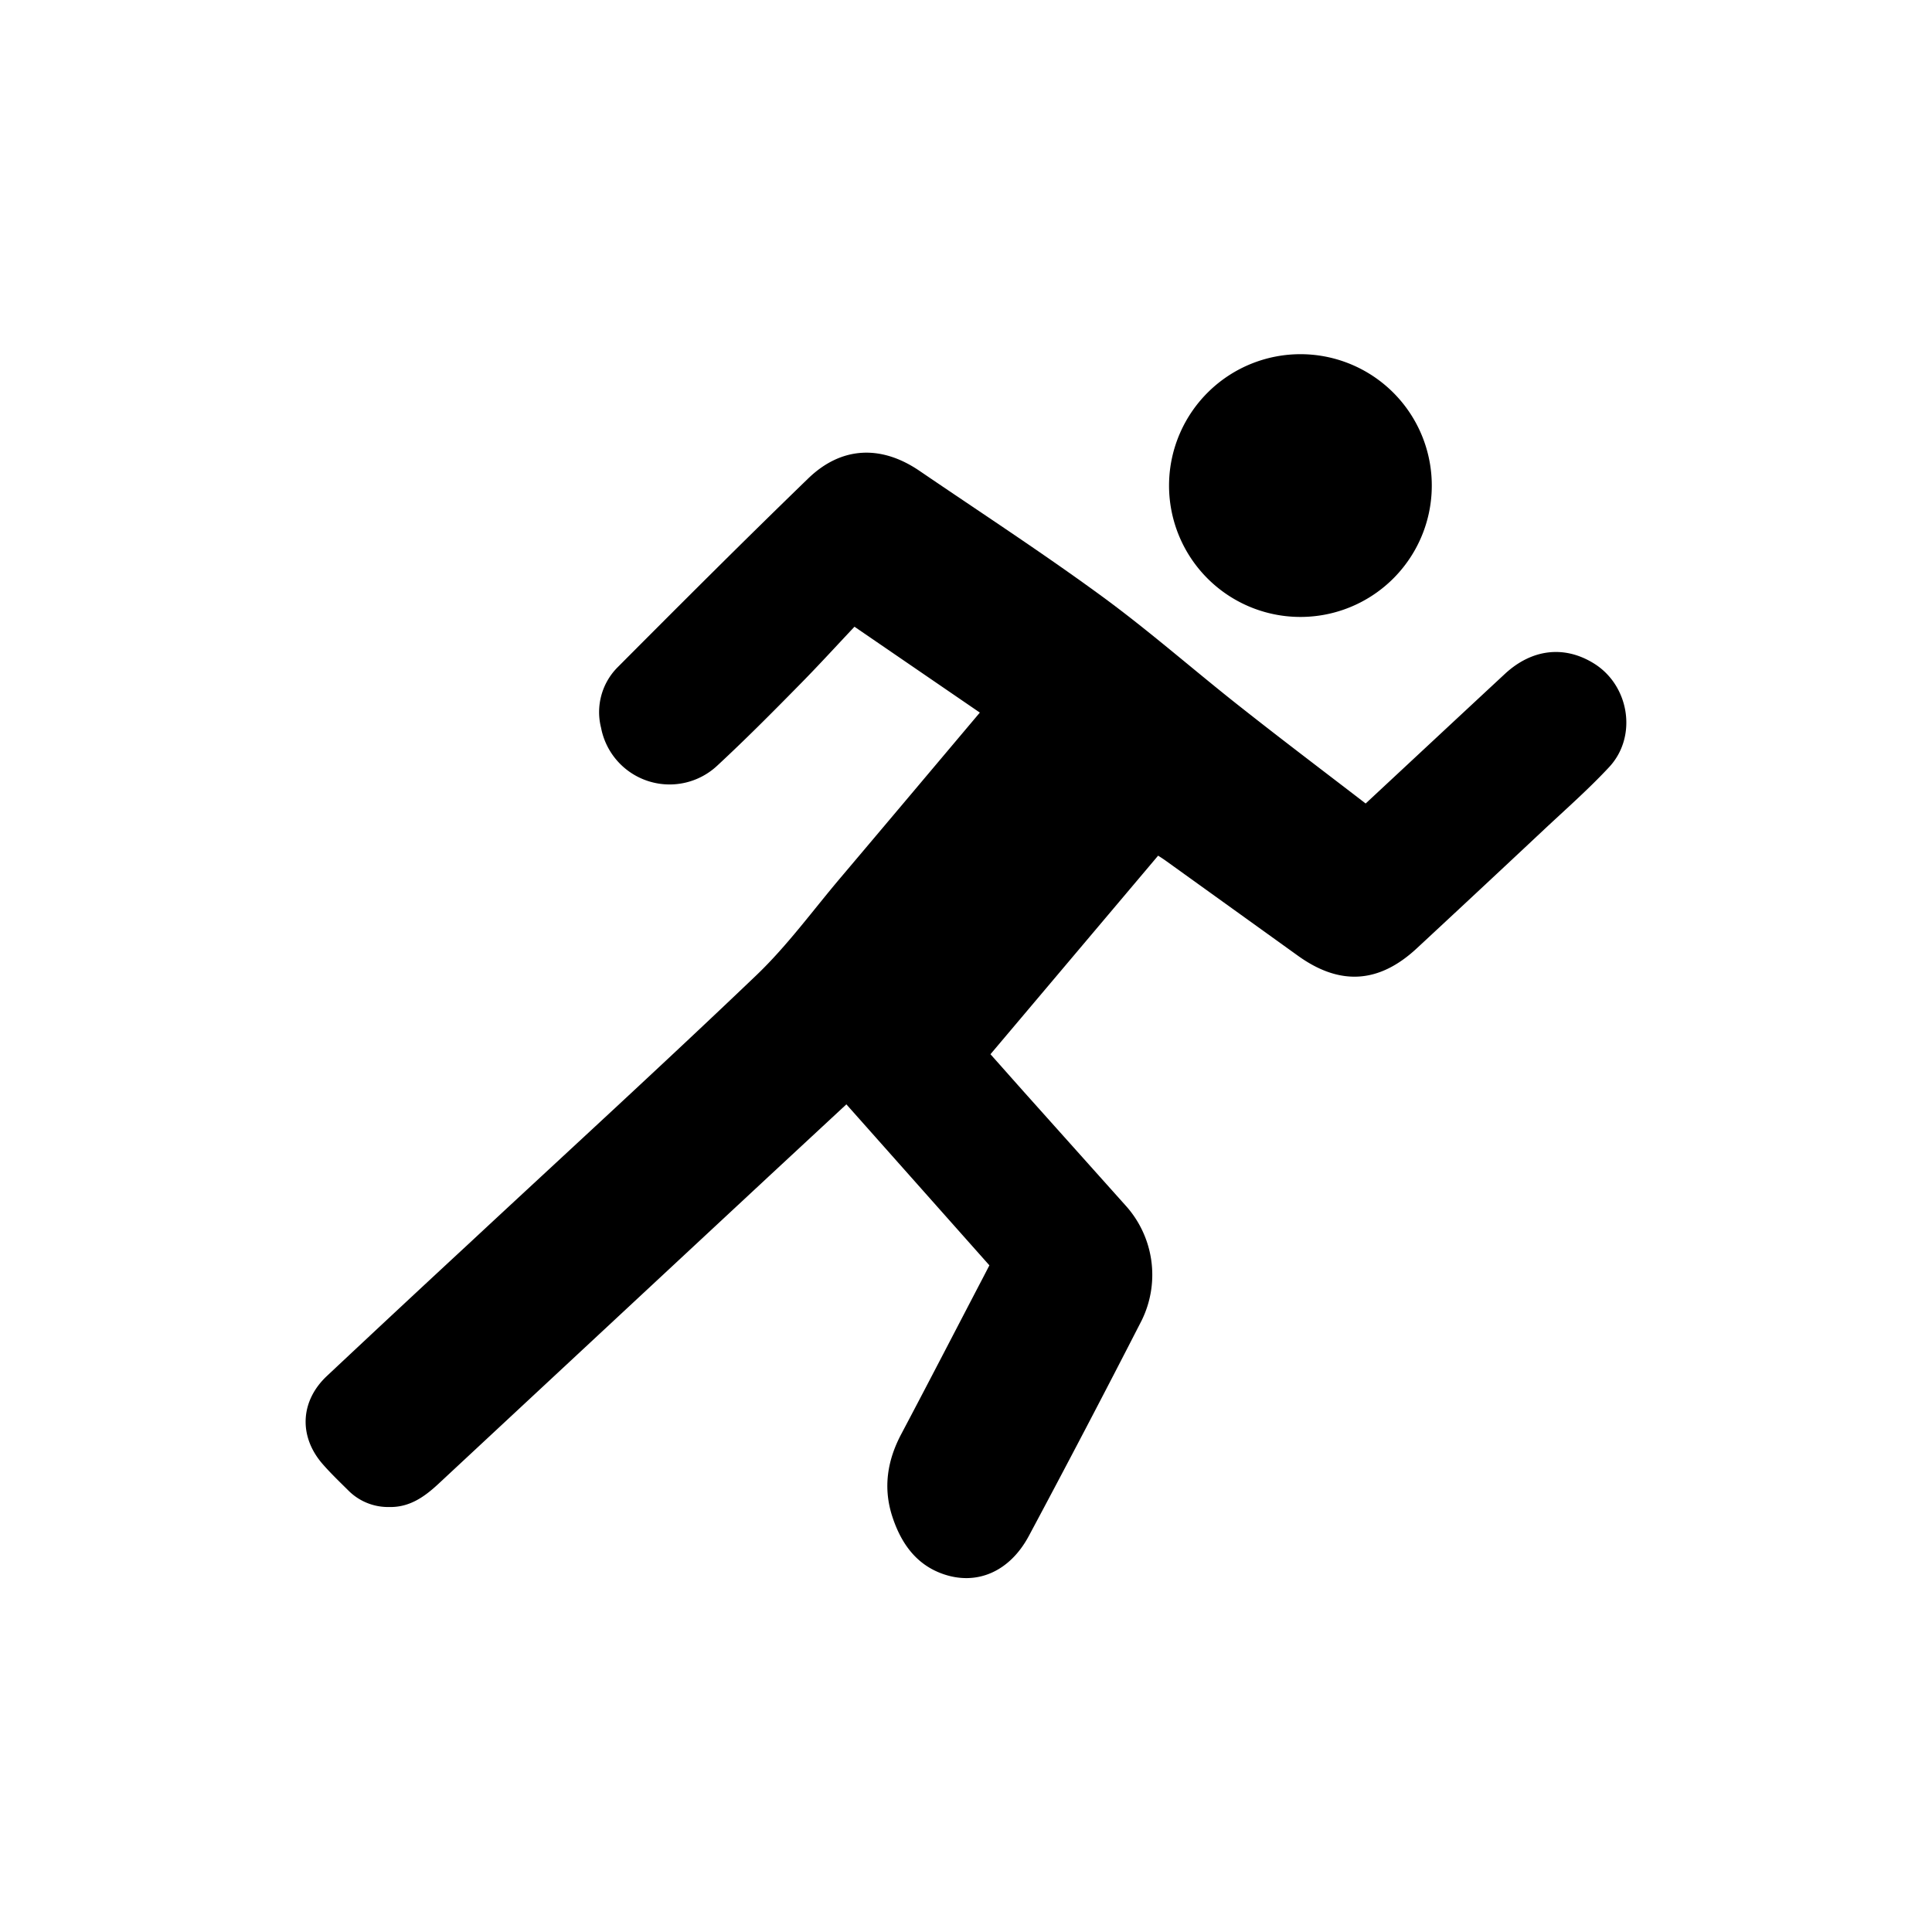 <svg id="Layer_1" data-name="Layer 1" xmlns="http://www.w3.org/2000/svg" viewBox="0 0 360 360"><path d="M254.47,149.72c8.91-8.29,17.45-16.26,26-24.2,5-4.6,11-5.29,16.46-1.94,6.67,4.07,8.25,13.63,2.91,19.36-3.82,4.1-8.05,7.82-12.15,11.66q-11.79,11.06-23.63,22.05c-7.06,6.6-14.35,7.08-22.19,1.45l-24.57-17.66c-.43-.31-.87-.6-1.5-1l-31.24,37c2.3,2.58,4.54,5.12,6.8,7.65q9.18,10.26,18.36,20.52a19.25,19.25,0,0,1,3,21.46q-10.32,20.15-21,40.11c-3.58,6.7-9.75,9.36-16.12,7.07-4.94-1.77-7.7-5.74-9.29-10.54-1.8-5.41-1-10.58,1.68-15.59,5.14-9.71,10.18-19.48,15.27-29.22.35-.67.69-1.34,1.1-2.12l-26.65-30-14.35,13.32q-30.82,28.68-61.65,57.38c-2.62,2.44-5.41,4.42-9.2,4.33a10.44,10.44,0,0,1-7.43-2.91c-1.72-1.71-3.49-3.39-5.07-5.22C55.6,267.5,56,261,60.92,256.39Q74.12,244,87.39,231.71c17.88-16.65,35.92-33.14,53.56-50,5.78-5.53,10.55-12.12,15.75-18.25,8.57-10.13,17.12-20.29,25.88-30.68l-23.36-16c-3.48,3.69-6.95,7.5-10.57,11.15-4.91,5-9.82,9.93-14.94,14.68a13,13,0,0,1-21.71-7,11.85,11.85,0,0,1,3-11.19c11.78-11.83,23.59-23.64,35.58-35.25,6.19-6,13.6-6.31,20.76-1.43,11.34,7.73,22.86,15.23,33.93,23.33,9,6.58,17.39,14,26.13,20.86C239,137.93,246.68,143.73,254.47,149.72Z"/><path d="M242.63,66a24.48,24.48,0,1,1-24.79,23.94A24.5,24.5,0,0,1,242.63,66Z"/></svg>